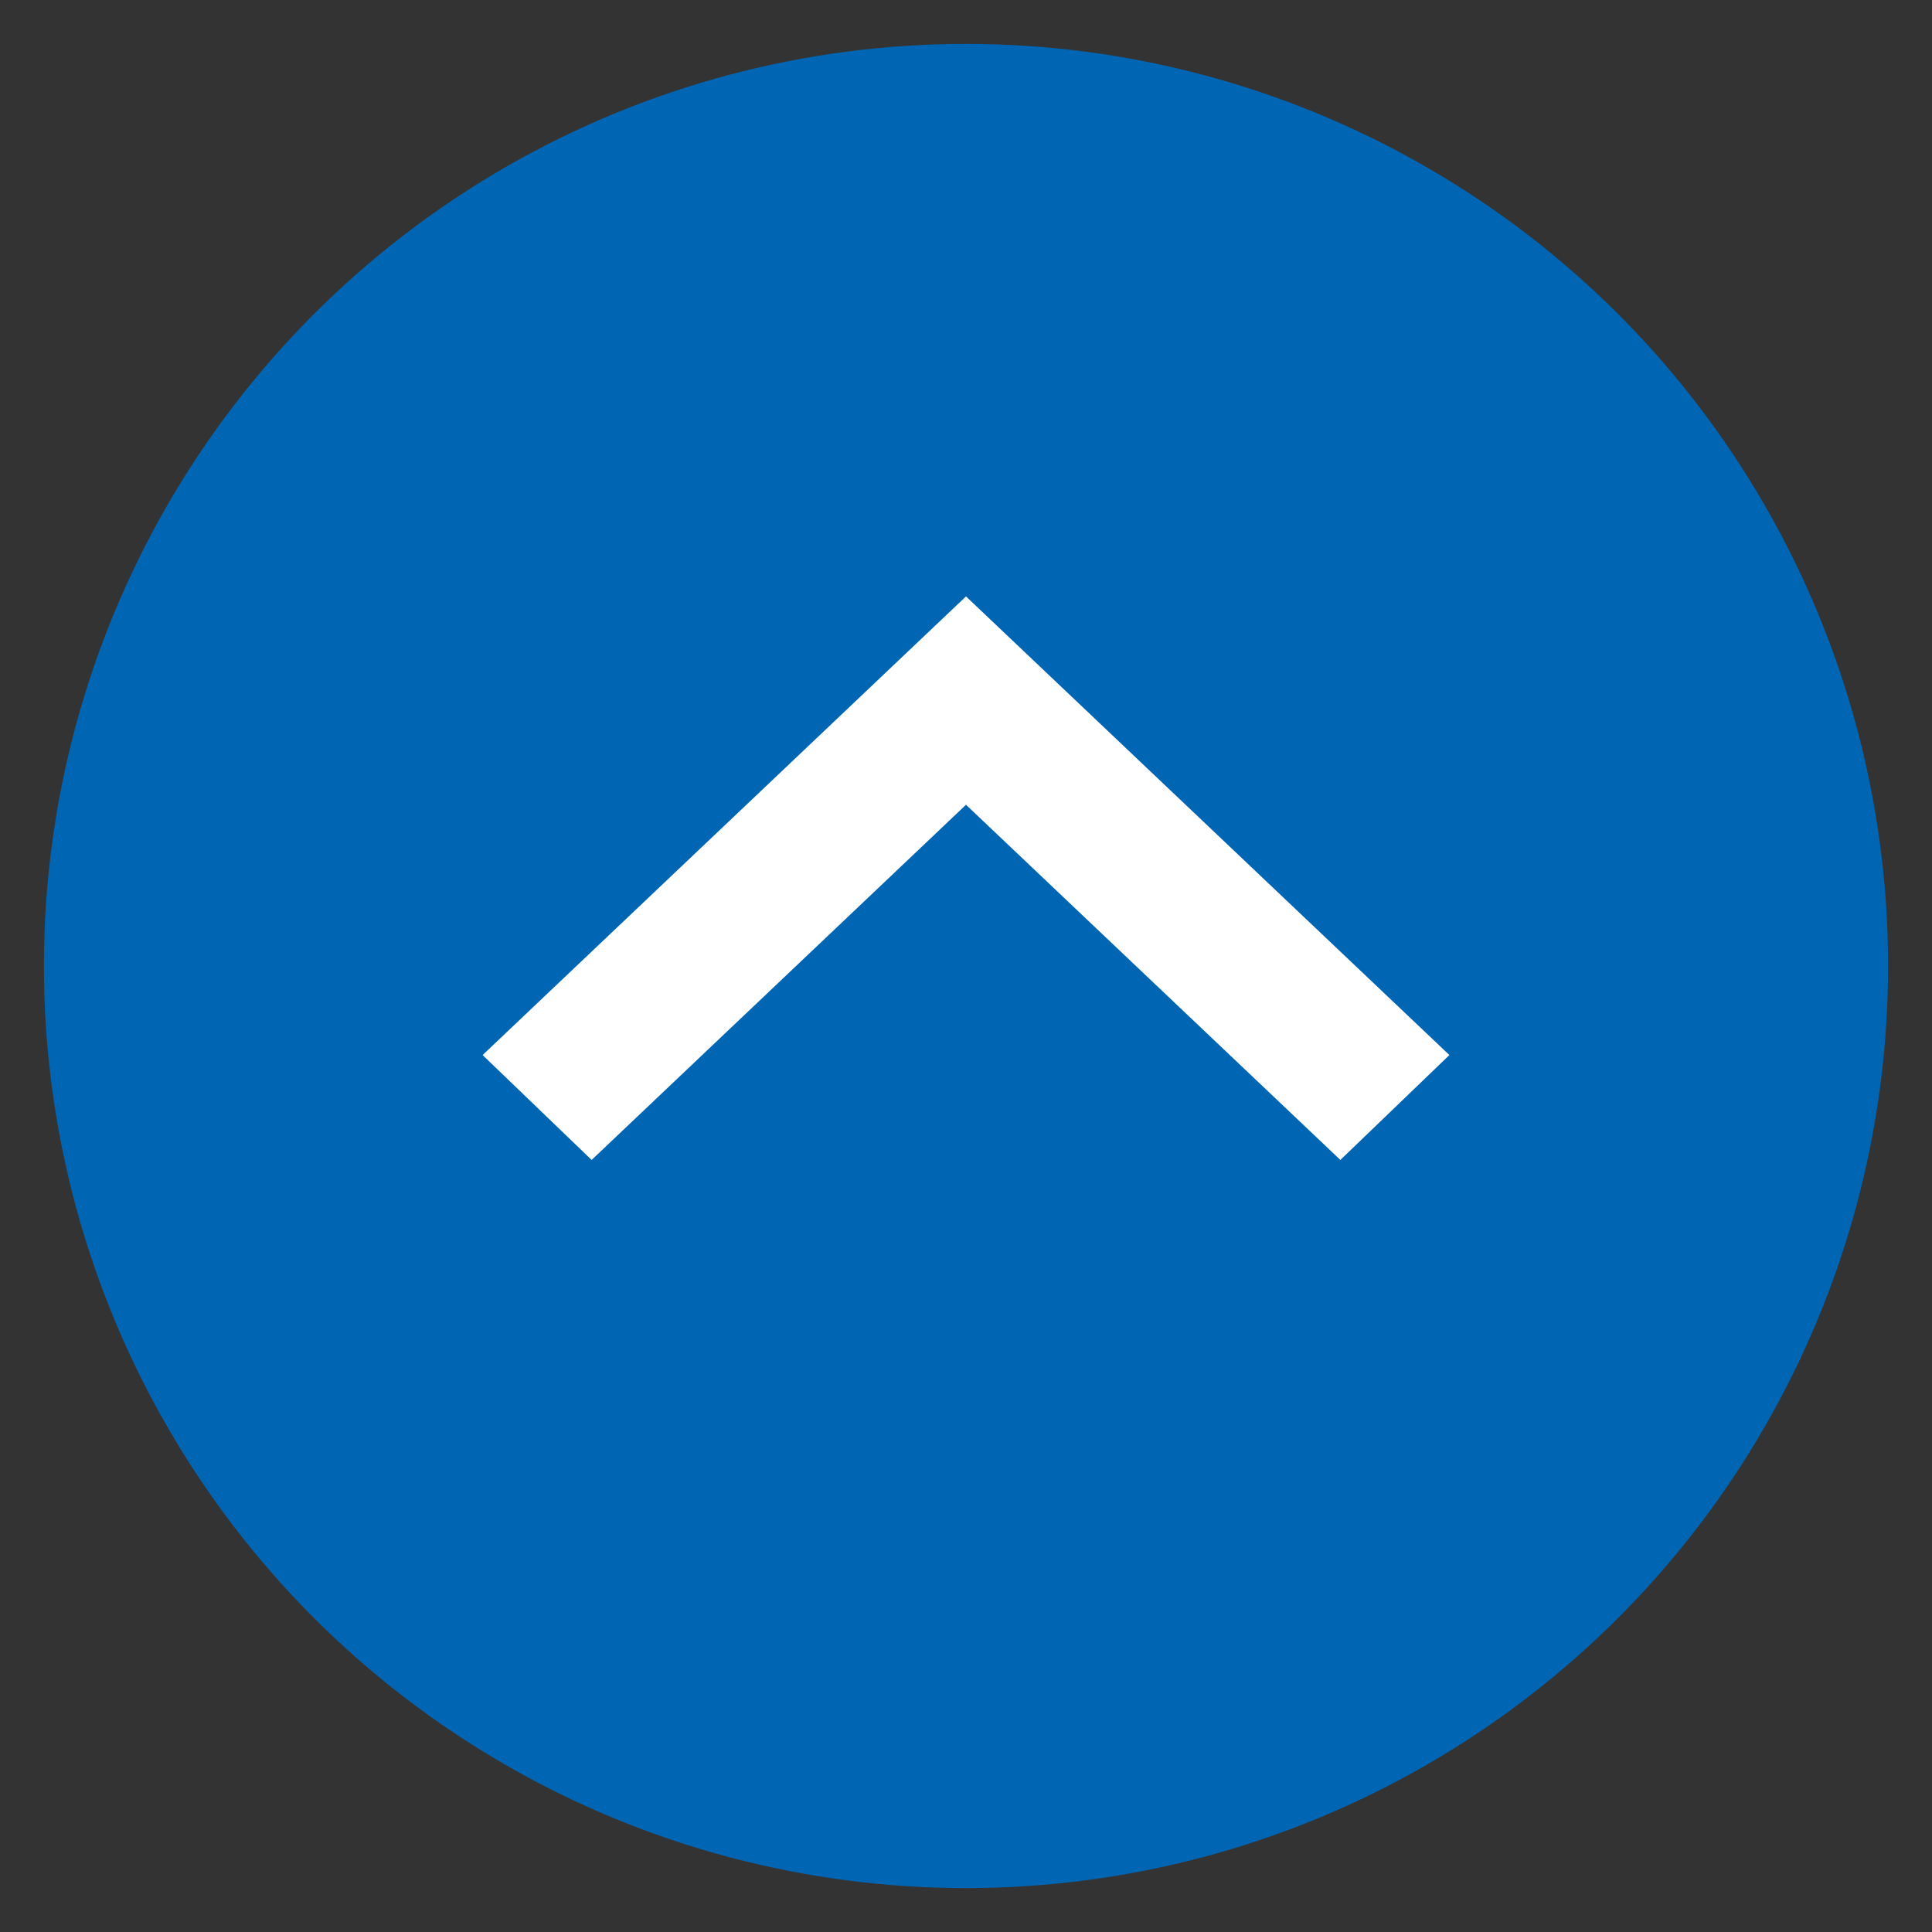 <svg xmlns="http://www.w3.org/2000/svg" width="44" height="44" viewBox="0 0 44 44">
  <rect x="0" y="0" width="44" height="44" fill="#333333" stroke="none"/>
<defs>
    <style>
      .cls-1 {
        fill: #0065b3;
      }

      .cls-2 {
        fill: #ffffff;
        fill-rule: evenodd;
      }
    </style>
  </defs>
  <circle id="楕円形_1" data-name="楕円形 1" class="cls-1" cx="22" cy="22" r="21"/>
  <path id="シェイプ_2" data-name="シェイプ 2" class="cls-2" d="M33.009,24.028L22,13.583,10.991,24.028l2.483,2.389L22,18.328l8.526,8.089Z"/>
</svg>
